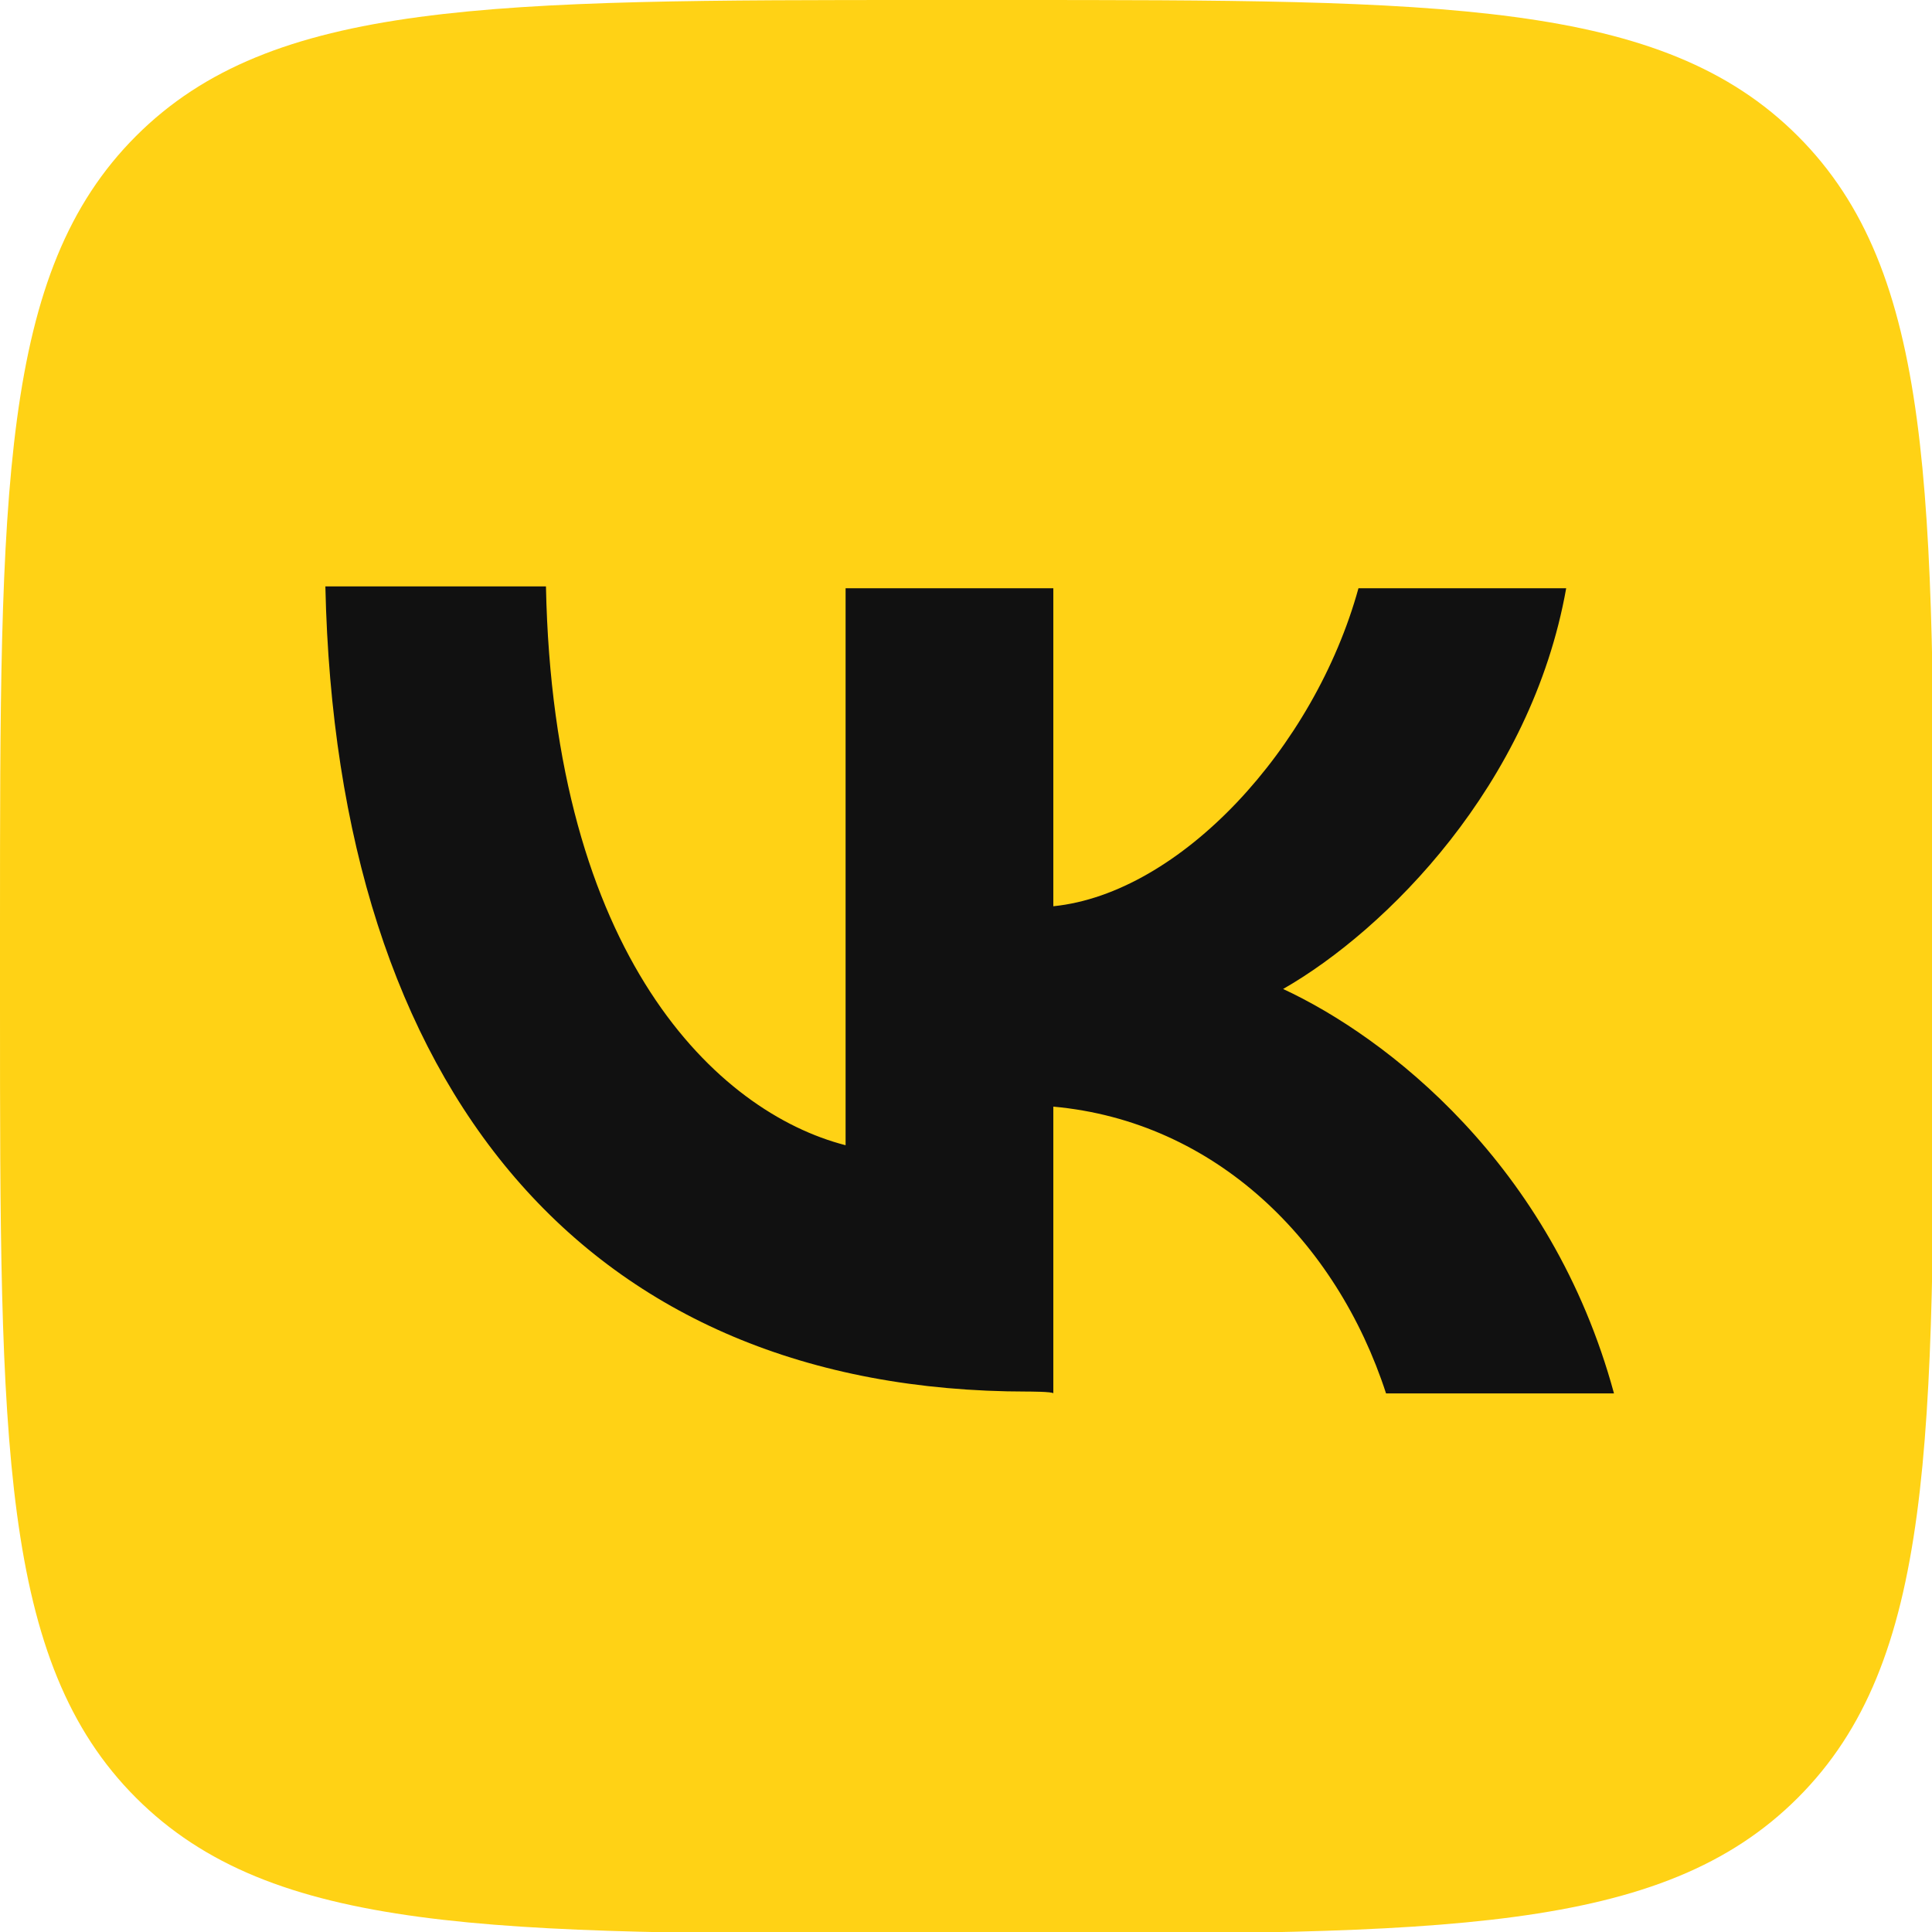 <?xml version="1.0" encoding="UTF-8"?> <!-- Generator: Adobe Illustrator 25.0.1, SVG Export Plug-In . SVG Version: 6.00 Build 0) --> <svg xmlns="http://www.w3.org/2000/svg" xmlns:xlink="http://www.w3.org/1999/xlink" id="Слой_1" x="0px" y="0px" viewBox="0 0 105.1 105.1" style="enable-background:new 0 0 105.1 105.1;" xml:space="preserve"> <style type="text/css"> .st0{fill:#FFD215;} .st1{fill:#111111;} </style> <g> <path class="st0" d="M0,50.5C0,26.7,0,14.8,7.4,7.4S26.7,0,50.5,0h4.2c23.8,0,35.7,0,43.1,7.4s7.4,19.3,7.4,43.1v4.2 c0,23.8,0,35.7-7.4,43.1s-19.3,7.4-43.1,7.4h-4.2c-23.8,0-35.7,0-43.1-7.4S0,78.4,0,54.7V50.5z"></path> <path class="st1" d="M55.9,75.7c-24,0-37.6-16.4-38.2-43.8h12C30.1,52,39,60.5,46,62.3V32h11.3v17.3c6.9-0.7,14.2-8.6,16.6-17.3 h11.3c-1.9,10.7-9.8,18.6-15.4,21.8c5.6,2.6,14.6,9.5,18,22H75.4c-2.7-8.3-9.3-14.8-18.1-15.6v15.6C57.3,75.7,55.9,75.7,55.9,75.7z "></path> </g> </svg> 